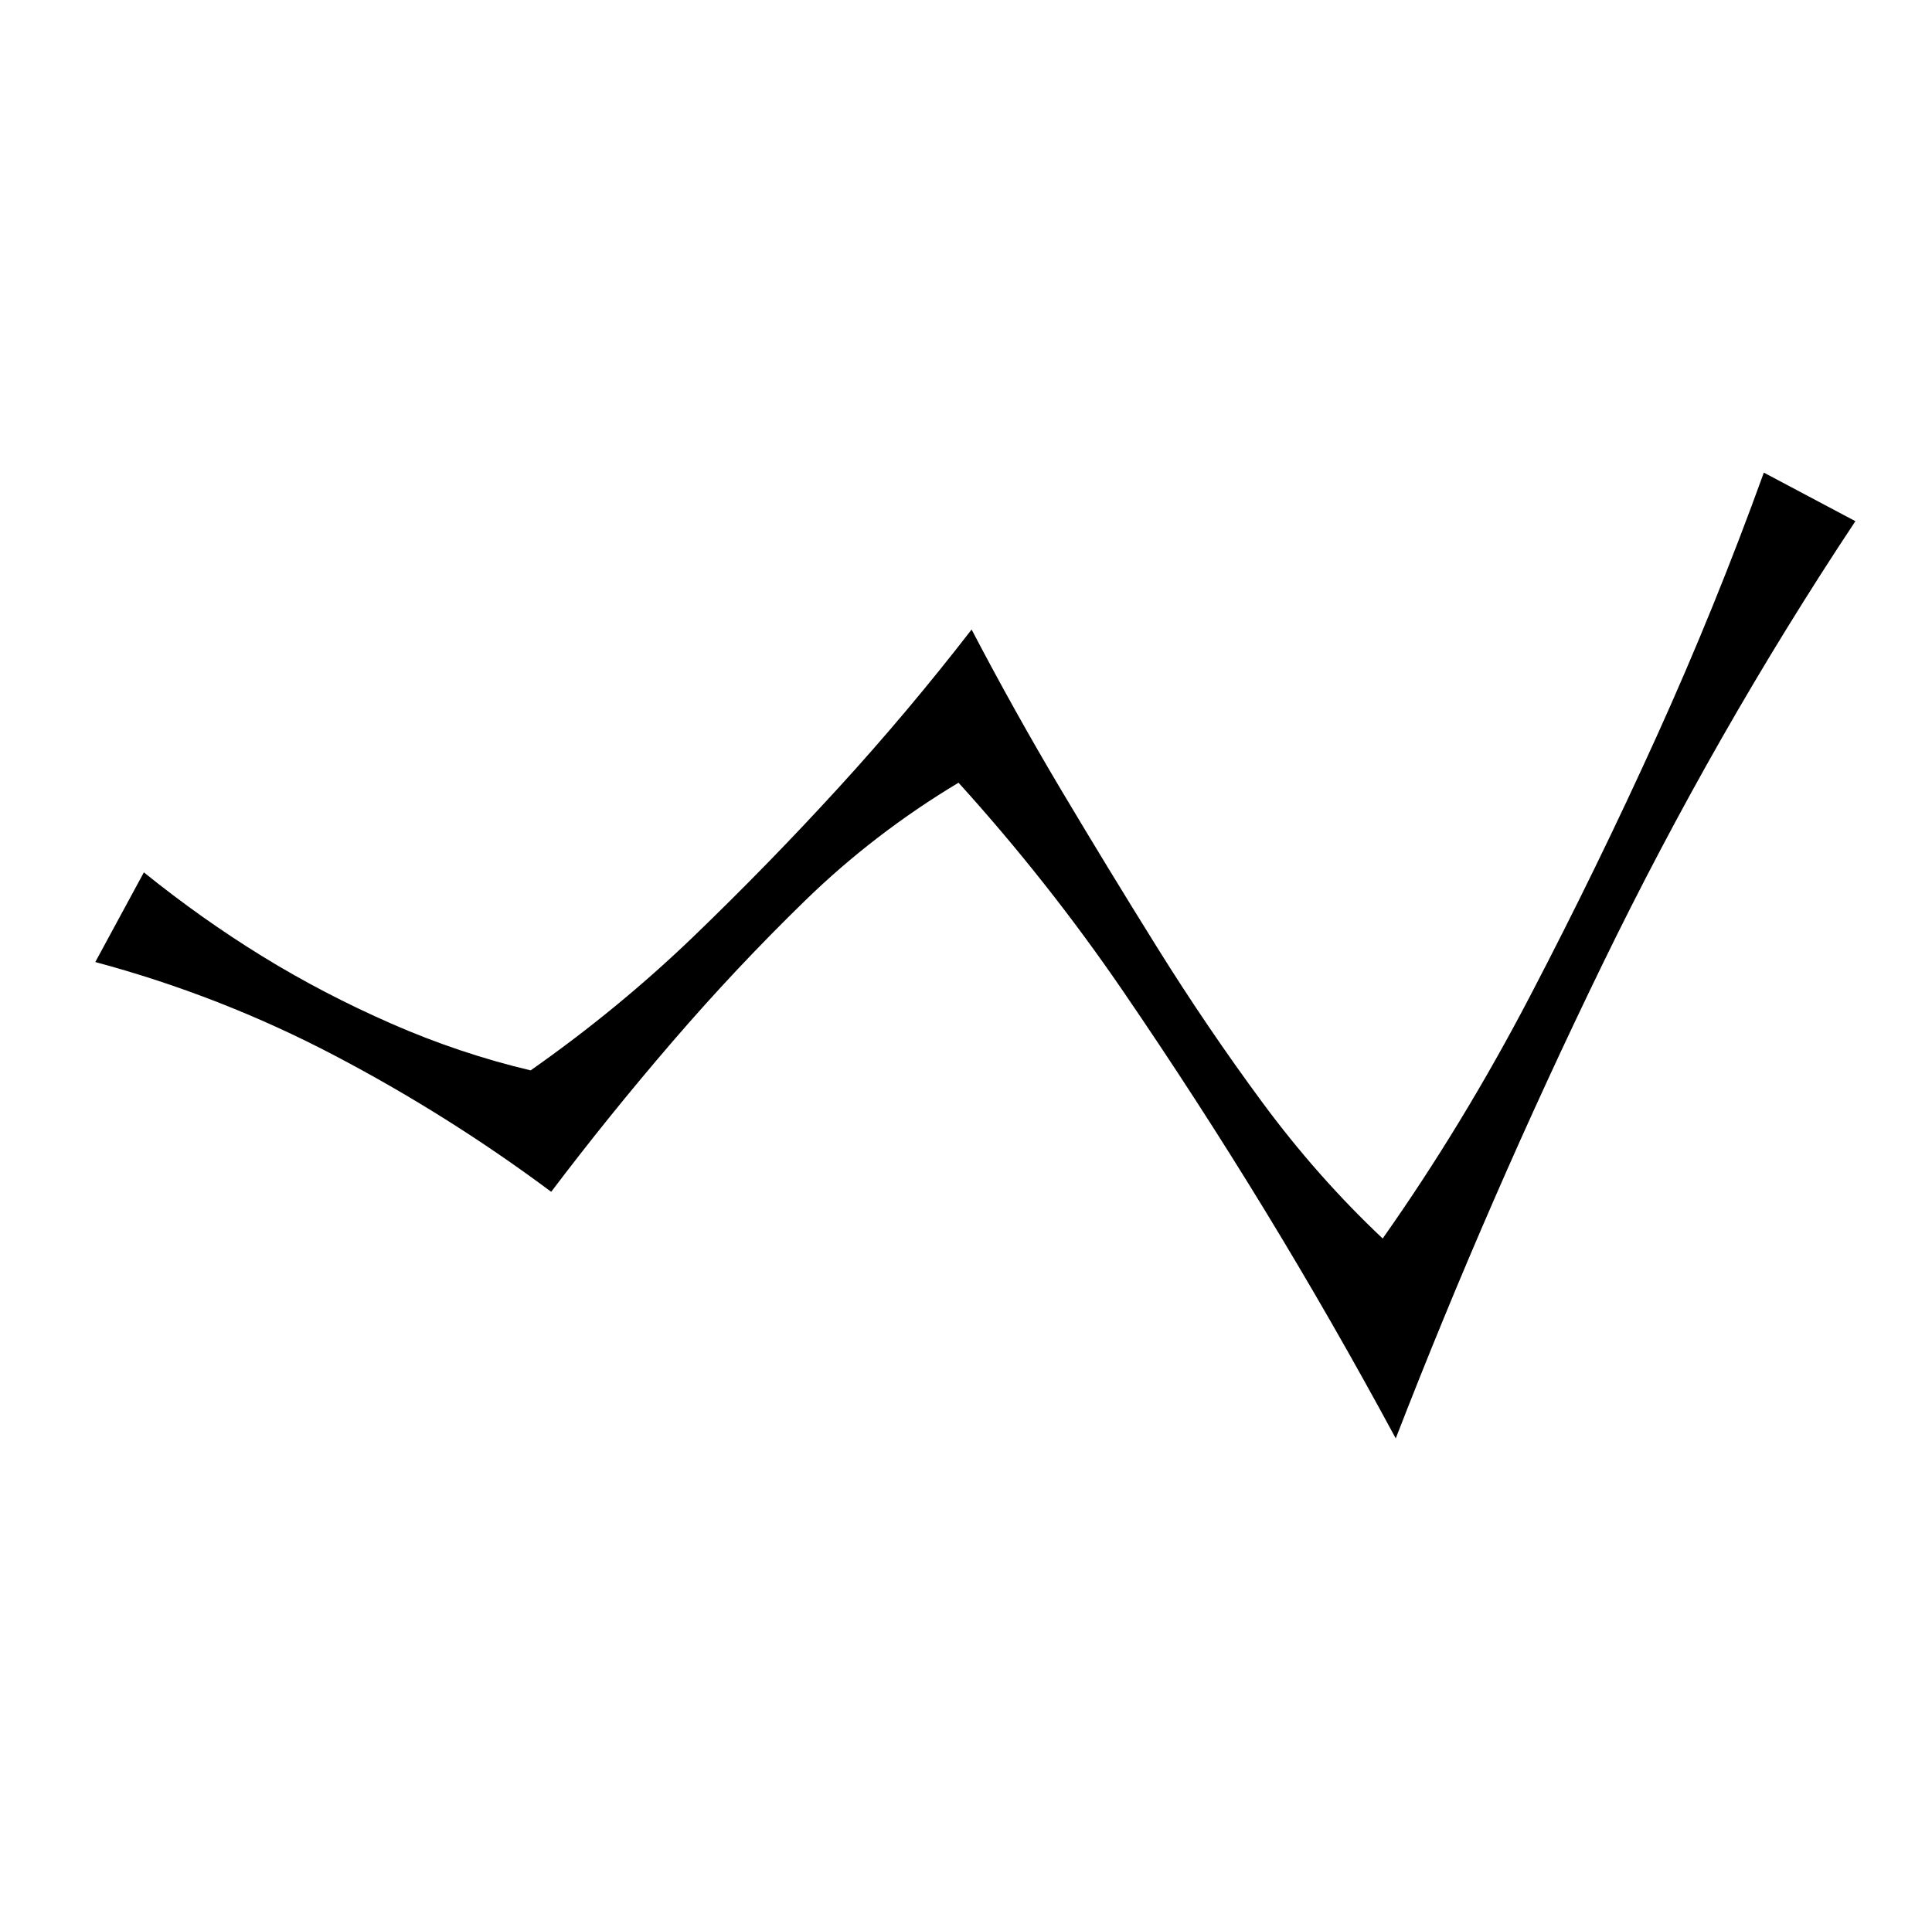 <?xml version="1.0" standalone="no"?>
<!DOCTYPE svg PUBLIC "-//W3C//DTD SVG 1.1//EN" "http://www.w3.org/Graphics/SVG/1.1/DTD/svg11.dtd" >
<svg xmlns="http://www.w3.org/2000/svg" xmlns:xlink="http://www.w3.org/1999/xlink" version="1.1" viewBox="-10 0 1034 1024">
  <g transform="matrix(1 0 0 -1 0 880)">
   <path fill="currentColor"
d="M67 413q31 -25 63.5 -45t69 -36t74.5 -25q47 33 87 71.5t77.5 79.5t71.5 85q23 -44 48 -86t51.5 -84.5t56 -82.5t64.5 -73q43 61 79 130t67.5 138.5t57.5 141.5l49 -26q-75 -113 -135.5 -237.5t-110.5 -253.5q-34 63 -70 122t-76 117.5t-88 111.5q-45 -27 -82 -63
t-71 -75.5t-65 -80.5q-55 41 -116 73t-128 50z" />
  </g>

</svg>
